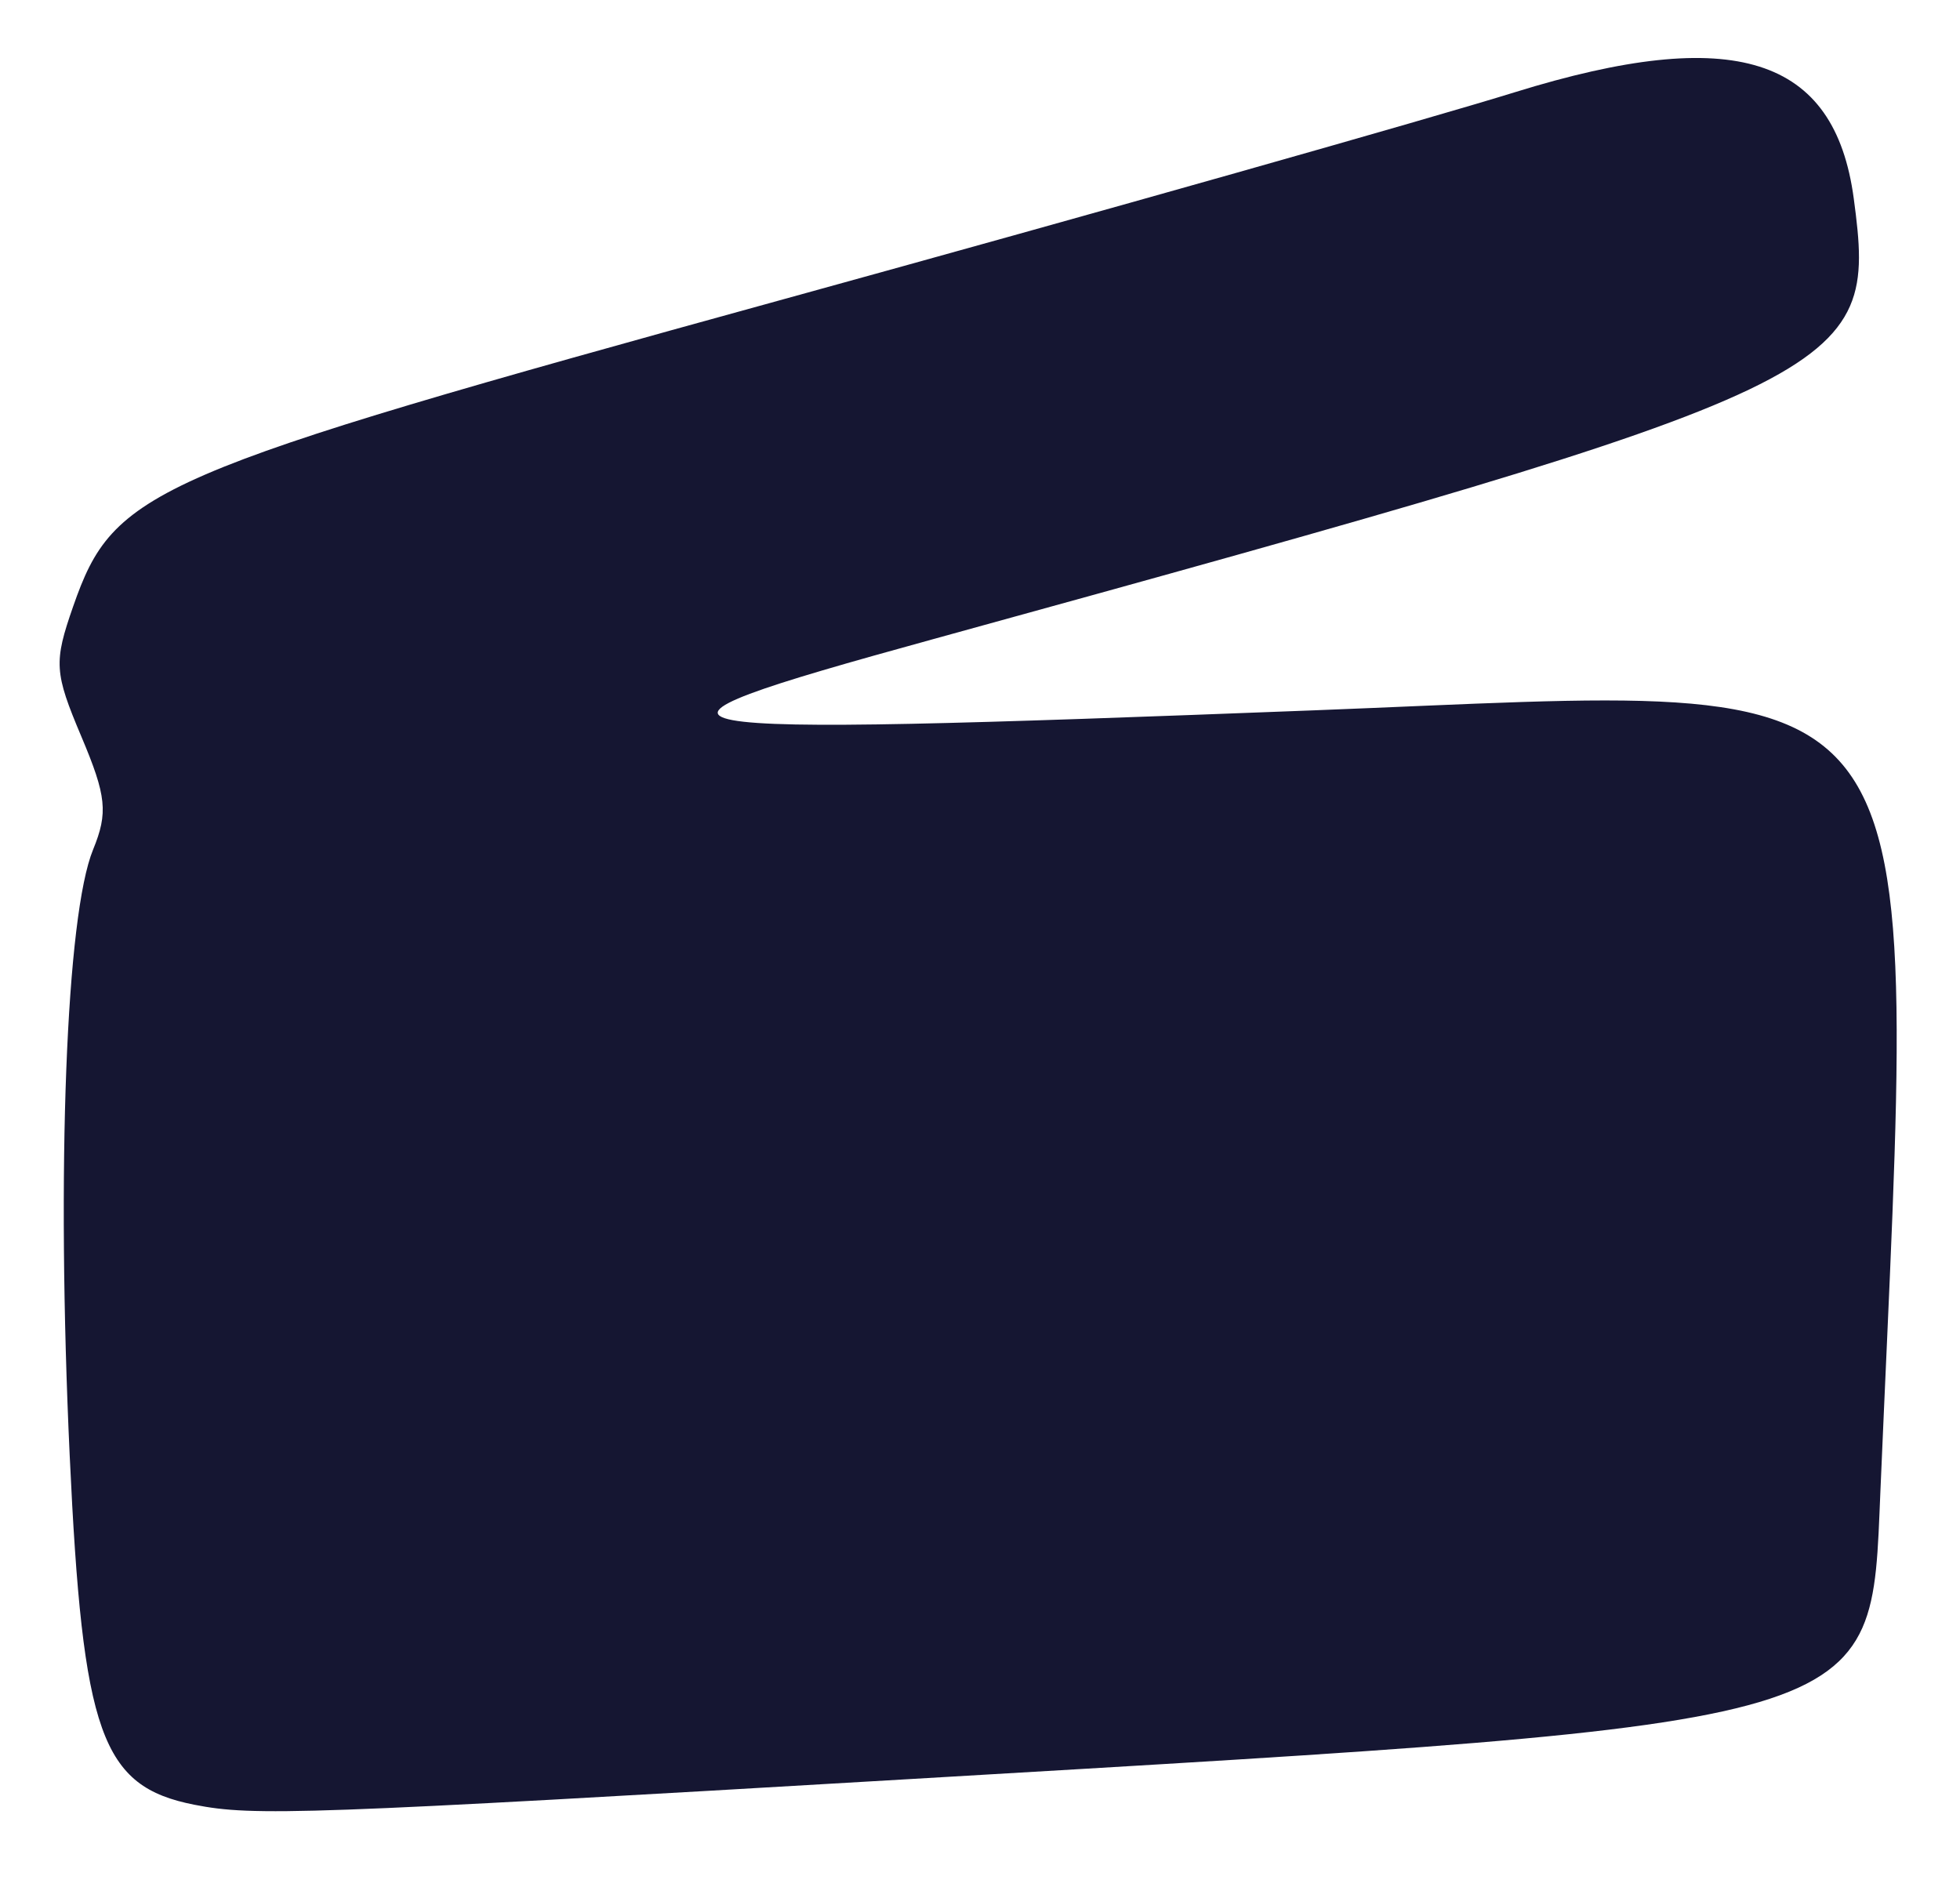 <?xml version="1.0" encoding="UTF-8" standalone="no"?>
<svg version="1.1" id="svg1" width="43.2" height="41.6" viewBox="0 0 43.2 41.6" xmlns="http://www.w3.org/2000/svg" xmlns:svg="http://www.w3.org/2000/svg">
  <defs id="defs1"/>
  <g id="g1">
    <path style="fill:#151632" d="M 4.284,39.78 C 2.232,39.377 1.822,38.226 1.536,32.08 1.242,25.759 1.458,20.176 2.052,18.726 2.385,17.913 2.347,17.546 1.794,16.237 1.196,14.822 1.182,14.599 1.613,13.365 2.516,10.779 3.261,10.457 17.284,6.592 24.234,4.676 31.484,2.624 33.395,2.031 38.213,0.538 40.438,1.238 40.859,4.38 41.38,8.267 40.961,8.468 20.56,14.09 c -7.521,2.073 -7.046,2.161 8.4,1.567 14.002,-0.539 13.283,-1.531 12.485,17.229 C 41.225,38.069 41.641,37.945 20.16,39.208 6.694,39.999 5.598,40.038 4.284,39.78 Z" id="path1"/>
  </g>
</svg>

